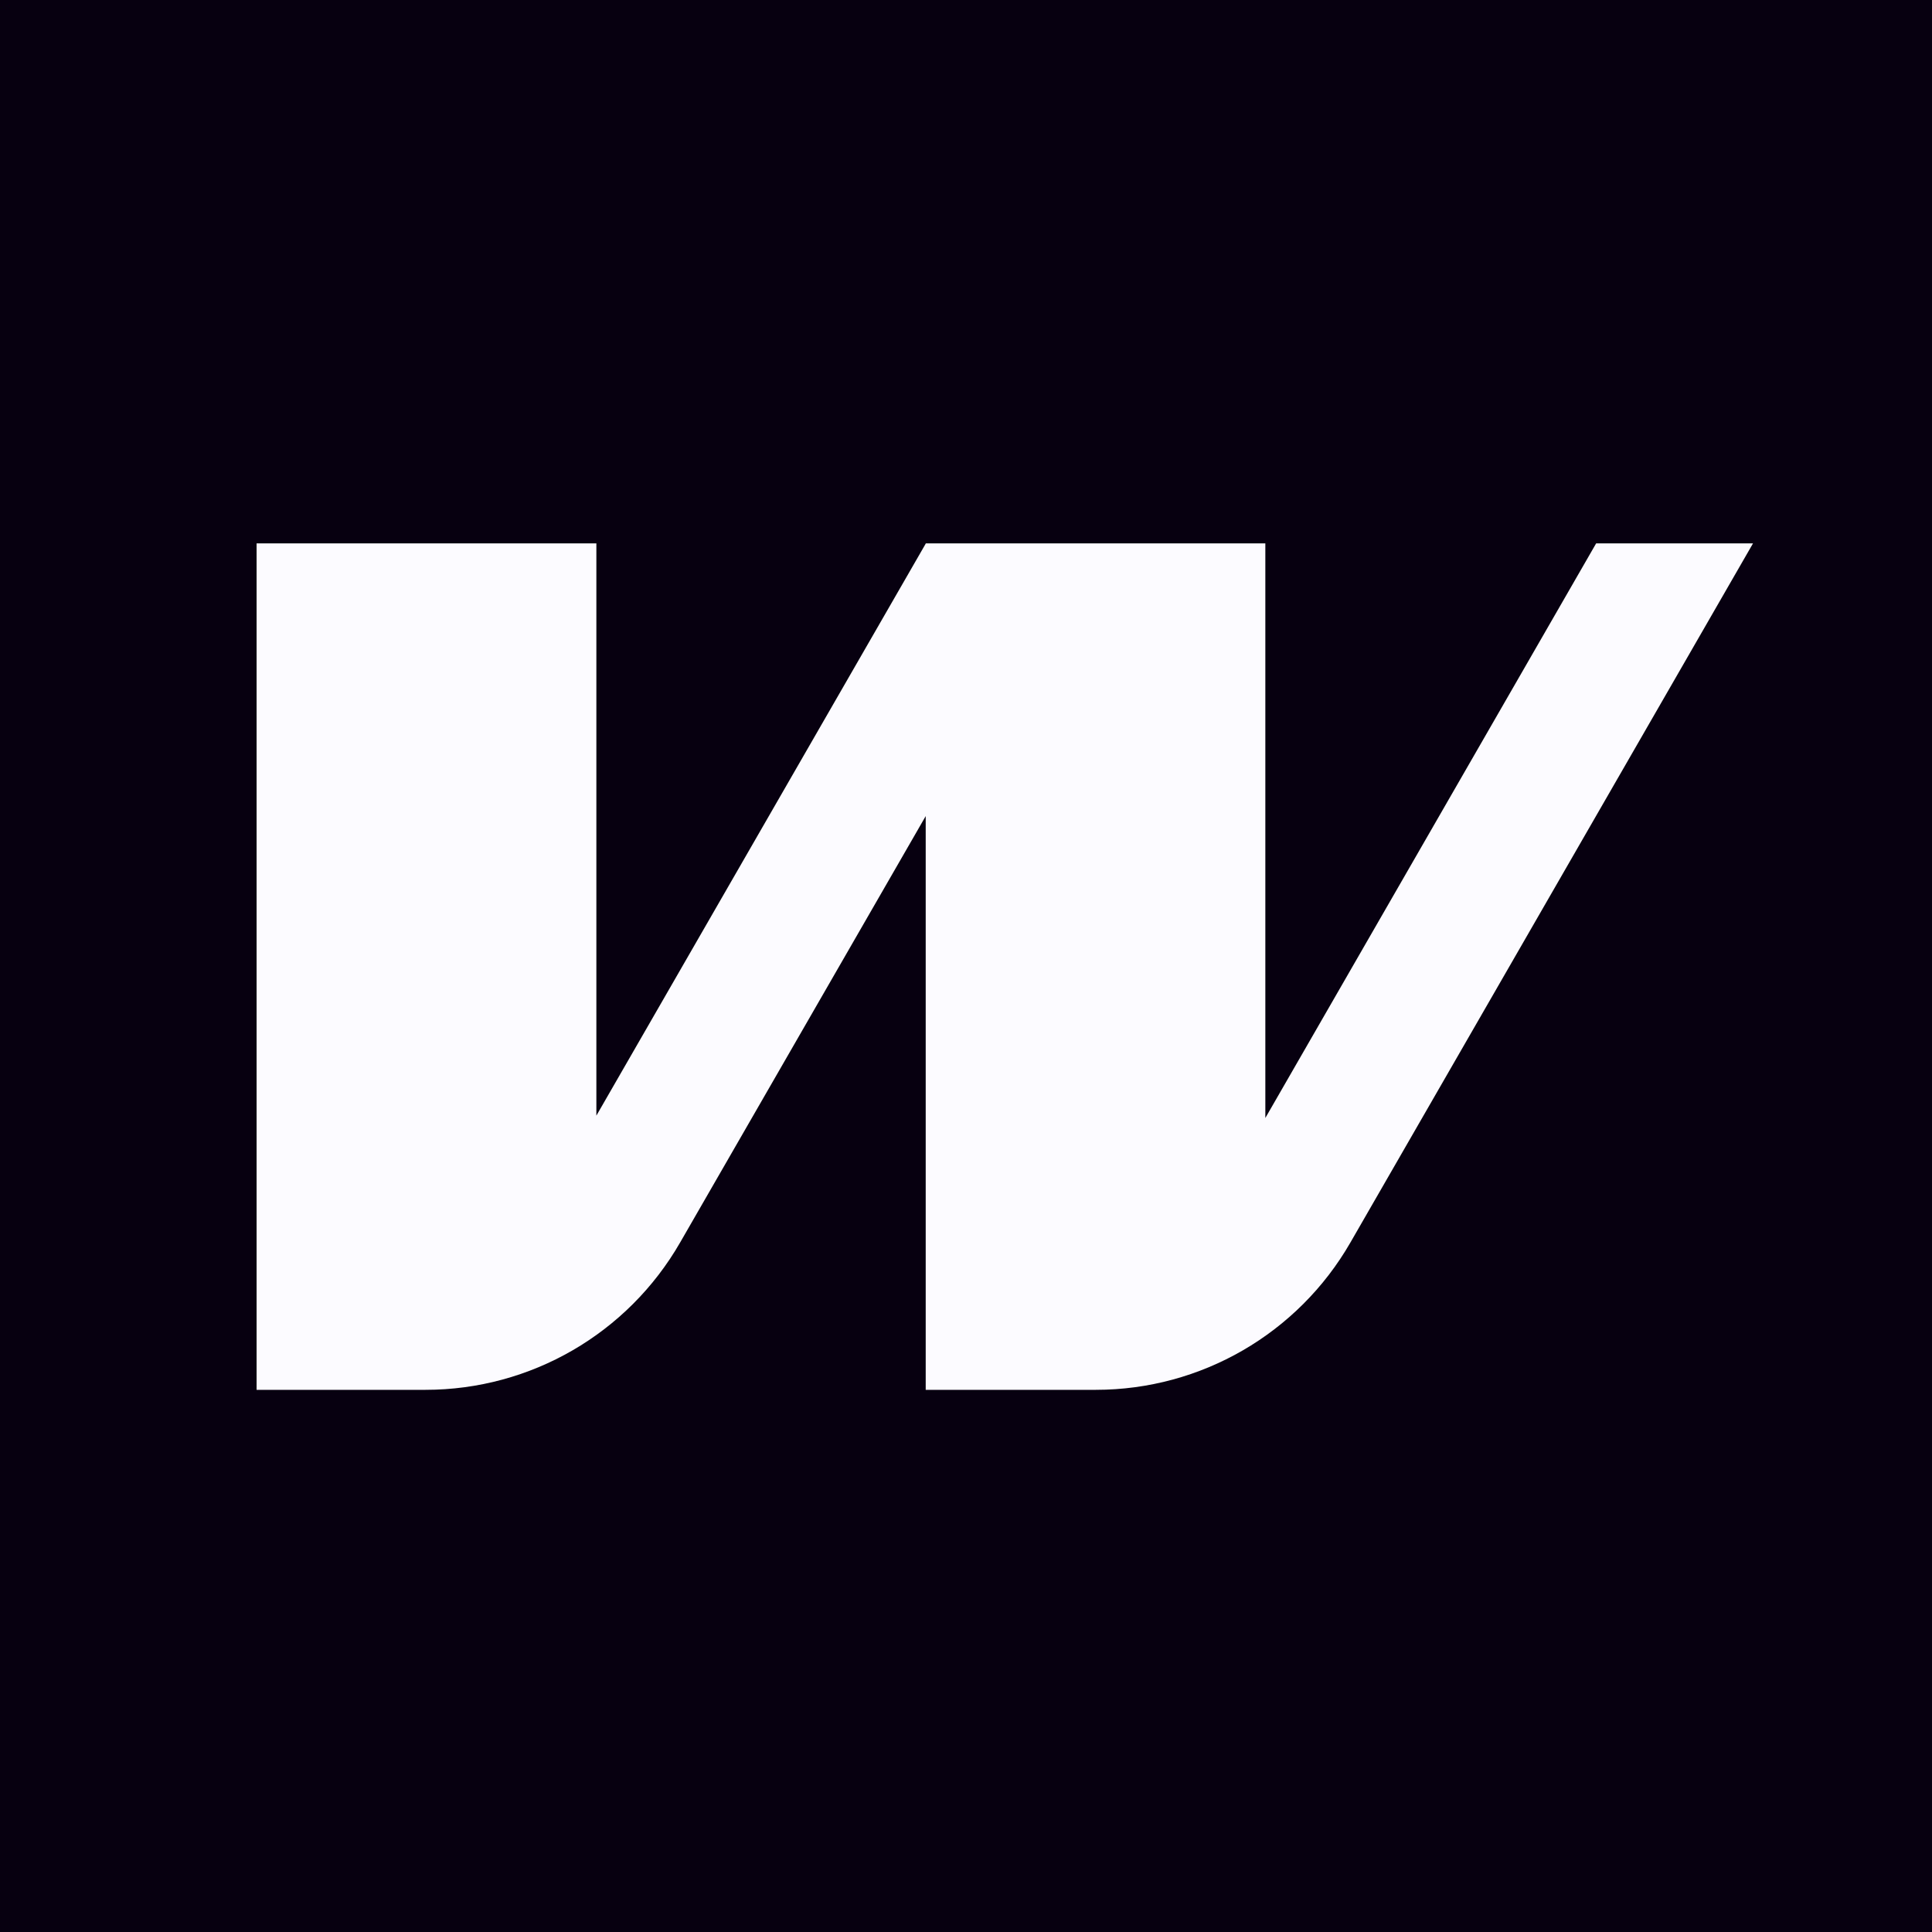 <svg width="512" height="512" viewBox="0 0 512 512" fill="none" xmlns="http://www.w3.org/2000/svg">
<rect width="512" height="512" fill="#070010"/>
<path d="M464.569 144L357.887 329.253C343.978 353.434 318.262 368.319 290.403 368.319H245.322V216.273L180.253 329.253C166.343 353.434 140.628 368.319 112.769 368.319H68V144H158.044V295.655L245.322 144.078V144H335.327V296.28L422.995 144H464.569Z" fill="#FCFBFF"/>
</svg>
